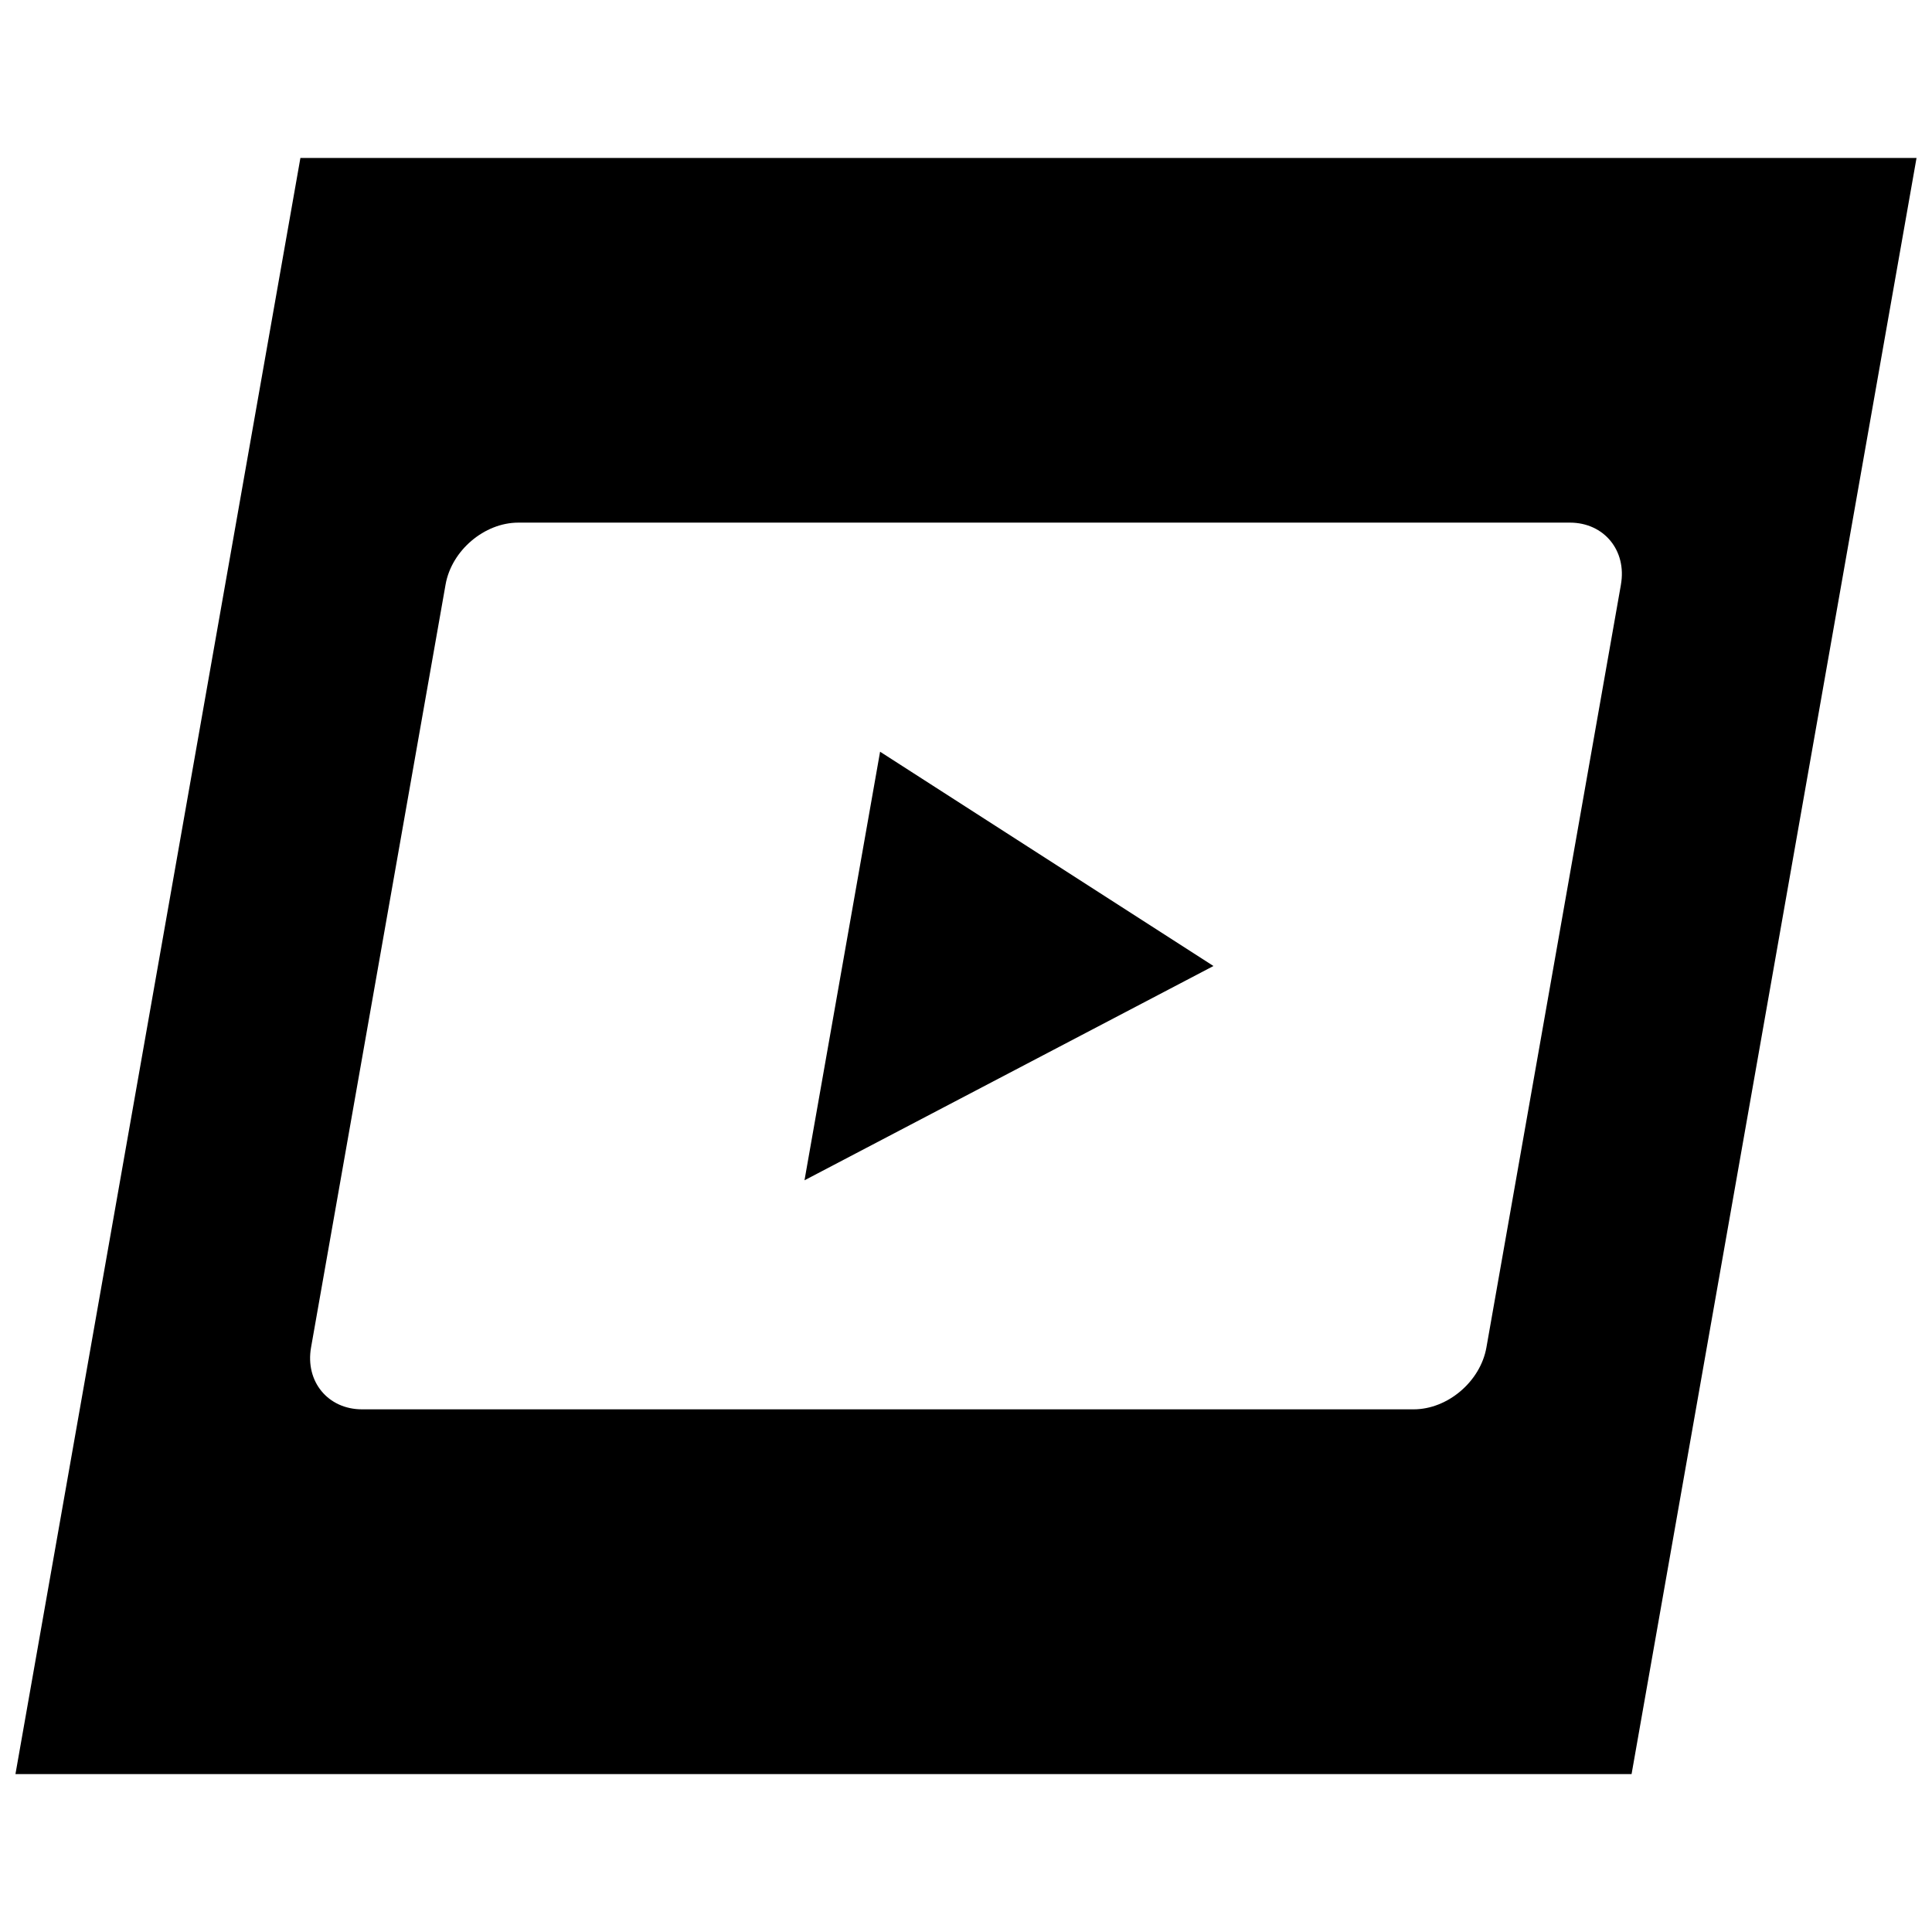 <?xml version="1.0" encoding="UTF-8"?>
<!-- Uploaded to: SVG Find, www.svgrepo.com, Generator: SVG Find Mixer Tools -->
<svg width="800px" height="800px" version="1.1" viewBox="144 144 512 512" xmlns="http://www.w3.org/2000/svg">
 <defs>
  <clipPath id="a">
   <path d="m148.09 185h503.81v430h-503.81z"/>
  </clipPath>
 </defs>
 <g clip-path="url(#a)">
  <path d="m651.9 185.86h-428.29l-75.516 428.29h428.29zm-78.332 113.05-35.652 202.18c-1.59 9.012-10.266 16.398-19.285 16.398h-278.7c-9.012 0-15.09-7.375-13.5-16.398l35.652-202.19c1.59-9.012 10.266-16.398 19.285-16.398h278.69c9.016 0.008 15.094 7.383 13.504 16.406z"/>
 </g>
 <path d="m357.2 456.79 108.38-56.789-88.348-56.789z"/>
</svg>